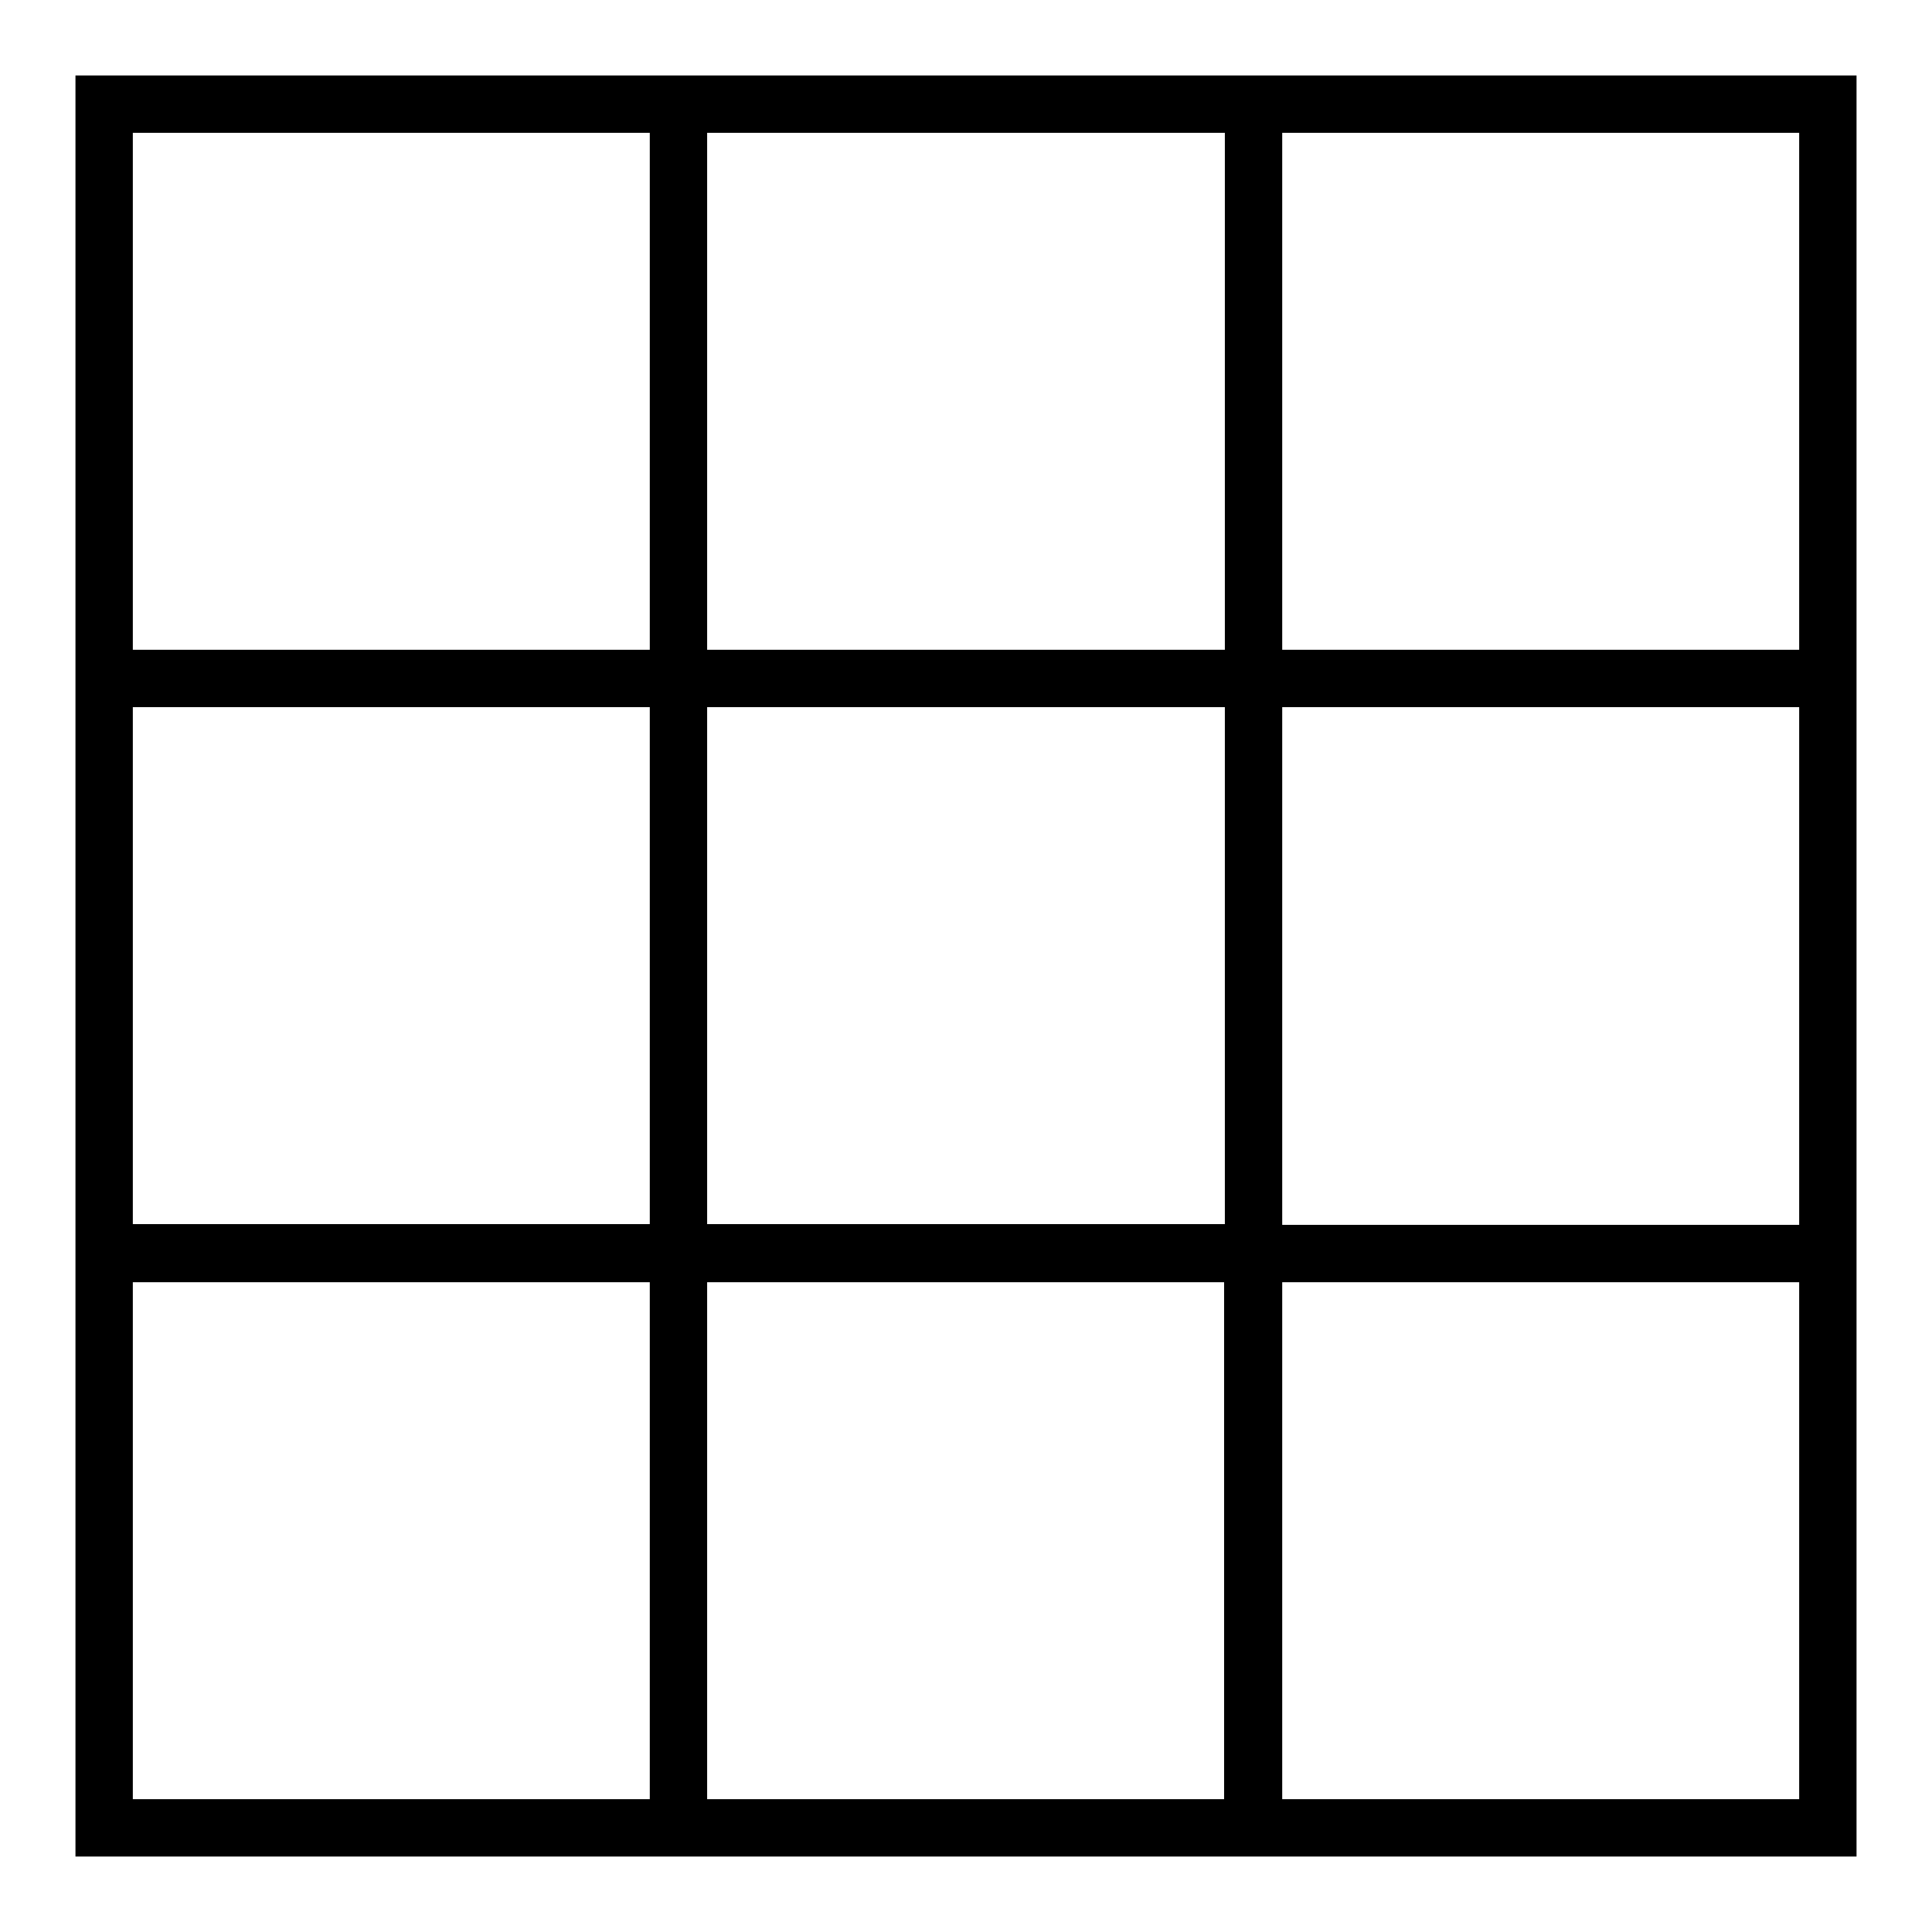 <?xml version="1.0" encoding="utf-8"?>
<!-- Svg Vector Icons : http://www.onlinewebfonts.com/icon -->
<!DOCTYPE svg PUBLIC "-//W3C//DTD SVG 1.1//EN" "http://www.w3.org/Graphics/SVG/1.1/DTD/svg11.dtd">
<svg version="1.1" xmlns="http://www.w3.org/2000/svg" xmlns:xlink="http://www.w3.org/1999/xlink" x="0px" y="0px" viewBox="0 0 256 256" enable-background="new 0 0 256 256" xml:space="preserve">
<g><g><g><path fill="#000000" d="M169.9,10h-7.6H93.7h-7.6H10v76.1v7.6v68.5v7.6V246h76.1h7.6h68.5h7.6H246v-76.1v-7.6V93.7v-7.6V10H169.9z M162.3,17.6v68.5H93.7V17.6H162.3z M162.3,93.7v68.5H93.7V93.7H162.3z M17.6,17.6h68.5v68.5H17.6V17.6z M17.6,93.7h68.5v68.5H17.6V93.7z M17.6,238.4v-68.5h68.5v68.5H17.6L17.6,238.4z M93.7,238.4v-68.5h68.5v68.5H93.7L93.7,238.4z M238.4,238.4h-68.5v-68.5h68.5V238.4L238.4,238.4z M238.4,162.3h-68.5V93.7h68.5V162.3L238.4,162.3z M169.9,86.1V17.6h68.5v68.5H169.9L169.9,86.1z"/></g><g></g><g></g><g></g><g></g><g></g><g></g><g></g><g></g><g></g><g></g><g></g><g></g><g></g><g></g><g></g></g></g>
</svg>